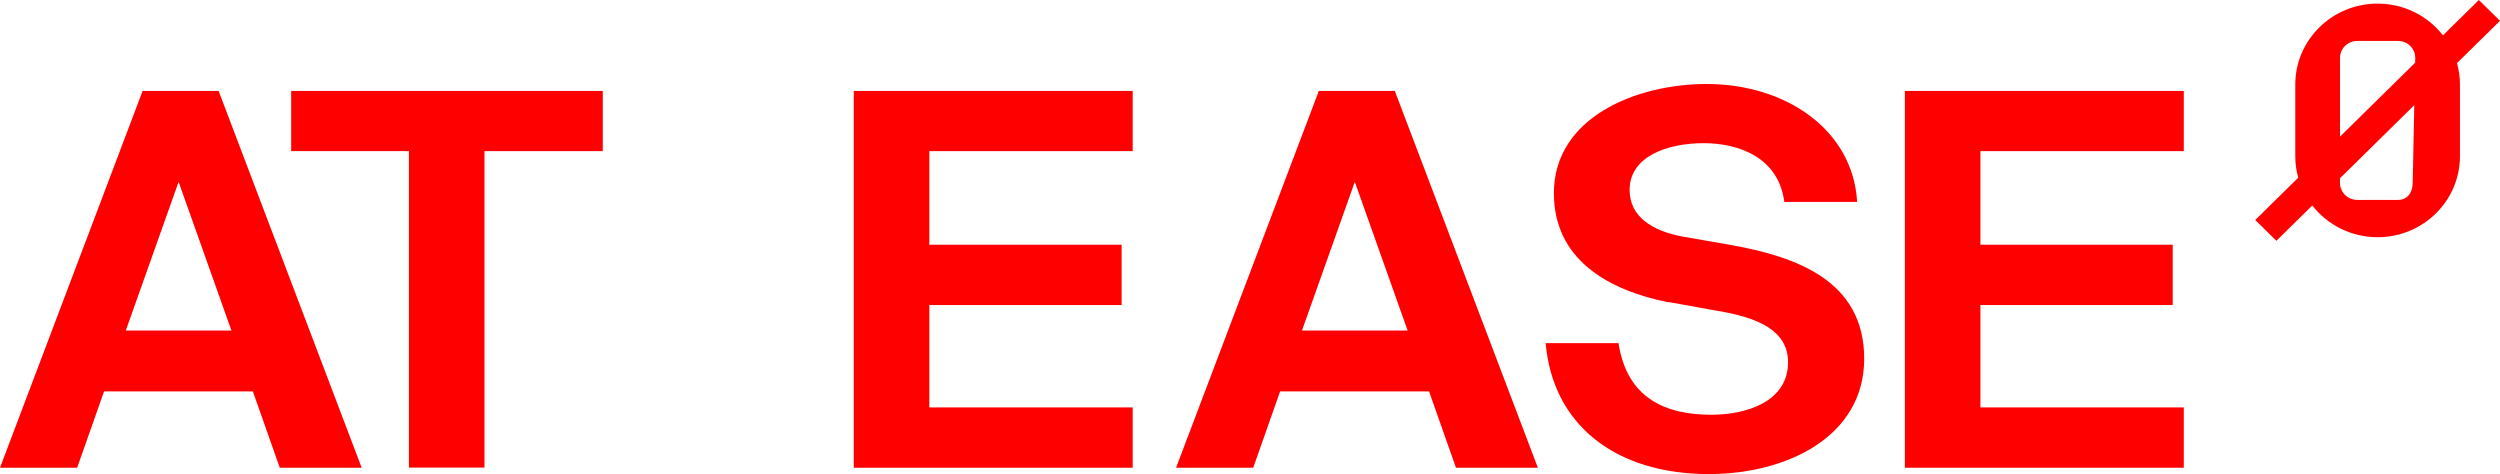 <svg width="733" height="139" viewBox="0 0 733 139" fill="none" xmlns="http://www.w3.org/2000/svg">
<path d="M41.819 26.663H64.099L106.042 137.135H82.031L74.142 114.757H30.51L22.622 137.135H0L41.819 26.663ZM36.88 96.907H67.855L52.367 53.315L36.88 96.907Z" fill="#FF0000"/>
<path d="M119.892 44.304H85.373V26.663H176.733V44.309H142.049V137.094H119.897V44.304H119.892Z" fill="#FF0000"/>
<path d="M250.328 26.663H332.105V44.309H272.479V71.749H328.856V89.436H272.479V119.453H332.105V137.14H250.328V26.663Z" fill="#FF0000"/>
<path d="M386.678 26.663H408.959L450.902 137.135H426.89L419.002 114.757H375.329L367.44 137.135H344.823L386.683 26.663H386.678ZM381.74 96.907H412.715L397.227 53.315L381.74 96.907Z" fill="#FF0000"/>
<path d="M489.192 88.643C471.09 84.989 455.603 75.856 455.603 56.634C455.603 34.383 479.785 24.625 500.376 24.625C523.587 24.625 543.29 38.032 544.514 59.206H523.163C521.474 46.25 509.995 41.976 499.493 41.976C488.99 41.976 477.801 45.793 477.801 55.678C477.801 63.439 484.3 67.719 493.454 69.381L508.182 71.952C526.454 75.317 546.581 82.163 546.581 105.166C546.581 128.169 523.67 139 501.048 139C473.492 139 455.22 124.388 453.195 100.597H474.546C477.036 116.912 488.474 121.603 501.807 121.603C511.726 121.603 524.258 117.949 524.258 106.203C524.258 96.902 515.44 93.085 503.496 91.133L489.233 88.557L489.192 88.638V88.643Z" fill="#FF0000"/>
<path d="M558.509 26.663H640.286V44.309H580.66V71.749H637.037V89.436H580.66V119.453H640.286V137.14H558.509V26.663Z" fill="#FF0000"/>
<path d="M733 6.099L726.801 0L716.273 10.358C711.861 4.706 704.923 1.057 697.117 1.057C683.784 1.057 672.977 11.69 672.977 24.808V45.793C672.977 47.978 673.281 50.093 673.845 52.1L661.234 64.507L667.434 70.605L677.962 60.247C682.374 65.899 689.311 69.548 697.117 69.548C710.451 69.548 721.258 58.916 721.258 45.798V24.812C721.258 22.627 720.953 20.513 720.39 18.505L733 6.099ZM686.088 16.975C686.088 14.231 688.351 12 691.145 12H703.094C705.884 12 708.152 14.226 708.152 16.975L708.121 18.383L686.088 40.06V16.975ZM707.403 53.635C707.403 56.38 705.889 58.611 703.094 58.611H691.145C688.356 58.611 686.088 56.385 686.088 53.635V52.258L707.868 30.83L707.403 53.635Z" fill="#FF0000"/>
</svg>
